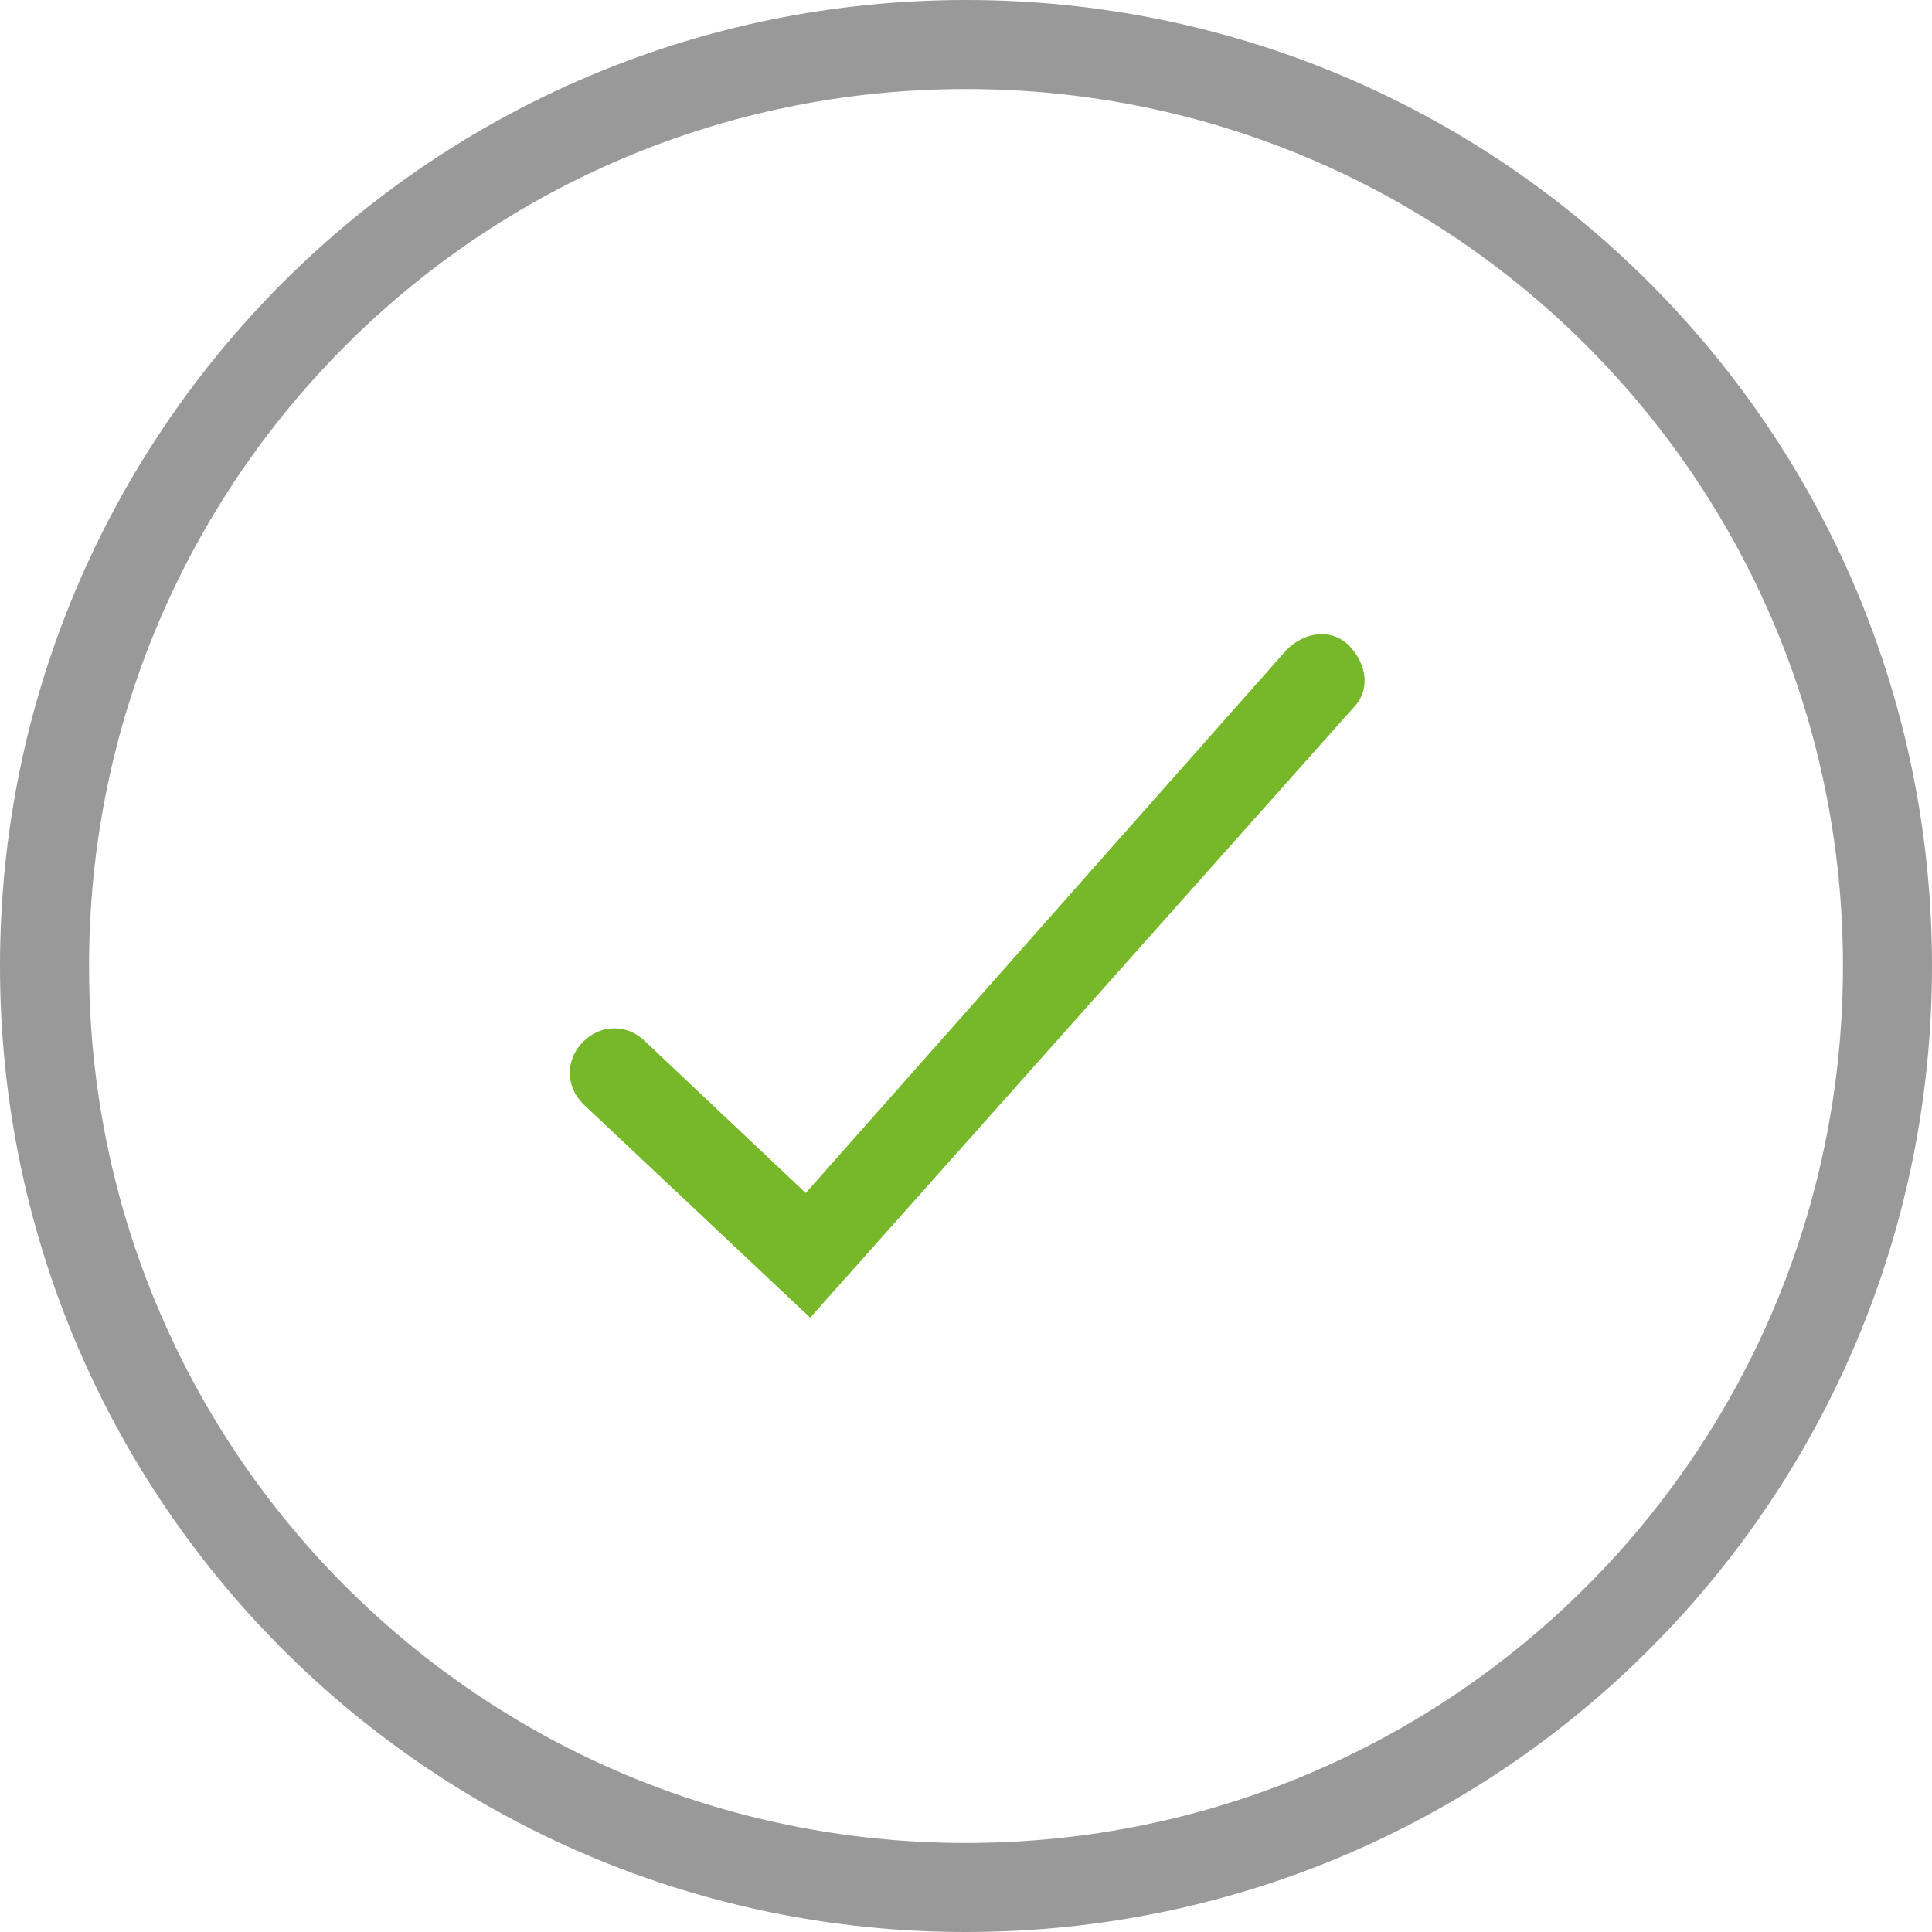 <?xml version="1.0" encoding="UTF-8"?> <!-- Generator: Adobe Illustrator 20.1.0, SVG Export Plug-In . SVG Version: 6.00 Build 0) --> <svg xmlns="http://www.w3.org/2000/svg" xmlns:xlink="http://www.w3.org/1999/xlink" id="Vrstva_1" x="0px" y="0px" viewBox="0 0 43.4 43.4" style="enable-background:new 0 0 43.4 43.4;" xml:space="preserve"> <style type="text/css"> .st0{fill:#999999;} .st1{fill:#76B82A;} </style> <g> <path class="st0" d="M21.7,43.4C9.7,43.4,0,33.7,0,21.7C0,9.7,9.7,0,21.7,0c12,0,21.7,9.7,21.7,21.7C43.4,33.7,33.7,43.4,21.7,43.4 z M21.7,2C10.8,2,2,10.8,2,21.7c0,10.9,8.8,19.7,19.7,19.7s19.7-8.8,19.7-19.7C41.4,10.8,32.6,2,21.7,2z"></path> <path class="st1" d="M18.2,29.6l-5.1-4.8c-0.4-0.4-0.4-1,0-1.4c0.4-0.4,1-0.4,1.4,0l3.6,3.4l10.8-12.2c0.4-0.4,1-0.5,1.4-0.1 c0.4,0.4,0.5,1,0.1,1.4L18.2,29.6z"></path> </g> </svg> 